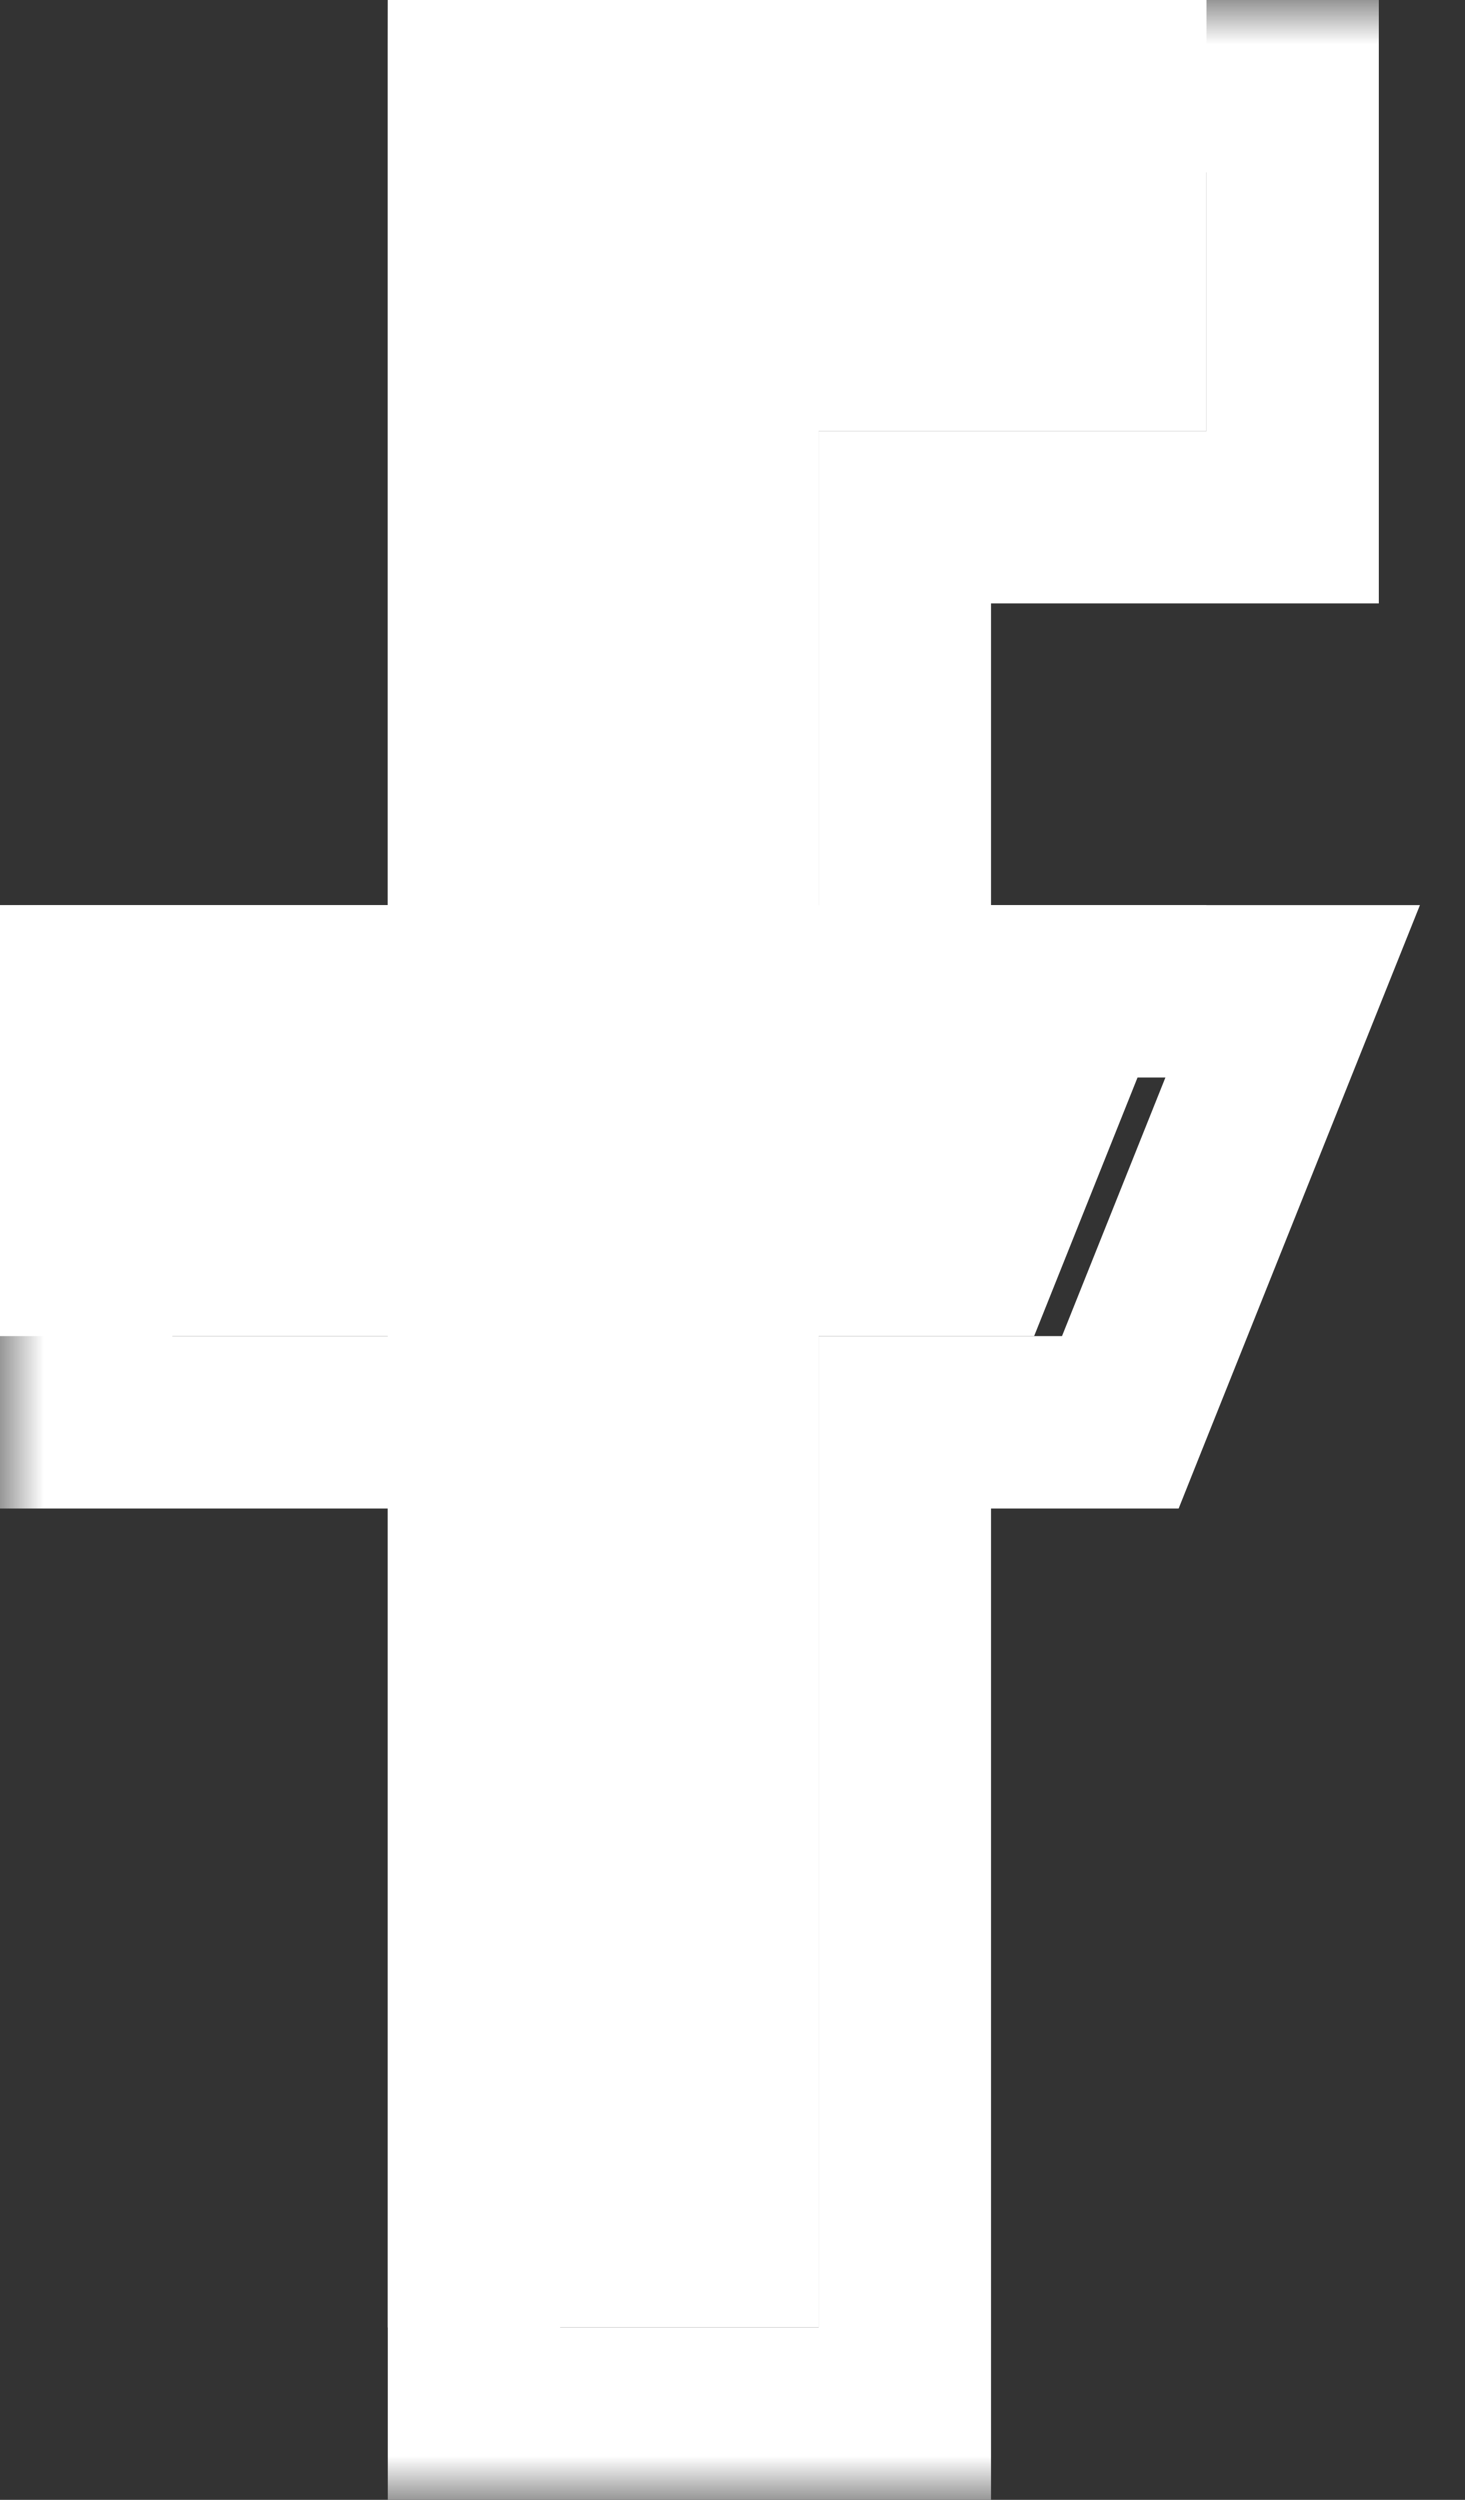 <svg width="17" height="29" viewBox="0 0 17 29" fill="none" xmlns="http://www.w3.org/2000/svg">
<rect x="0" y="0" width="17" height="29" fill="#333333" stroke="none"/>
<mask id="path-1-outside-1_4239_1490" maskUnits="userSpaceOnUse" x="0" y="0" width="17" height="29" fill="black">
<rect fill="white" width="17" height="29"/>
<path d="M15 6H10.5V11.5H15L13 16.5H10.5V28H5.5V16.5H1V11.5H5.5V1H15V6Z"/>
</mask>
<path d="M15 6V7H16V6H15ZM10.5 6V5H9.5V6H10.5ZM10.5 11.5H9.5V12.5H10.5V11.5ZM15 11.5L15.928 11.871L16.477 10.5H15V11.5ZM13 16.5V17.5H13.677L13.928 16.871L13 16.5ZM10.5 16.5V15.5H9.5V16.5H10.5ZM10.5 28V29H11.5V28H10.5ZM5.5 28H4.5V29H5.5V28ZM5.5 16.5H6.5V15.5H5.5V16.5ZM1 16.5H0V17.5H1V16.5ZM1 11.5V10.5H0V11.5H1ZM5.5 11.5V12.5H6.5V11.5H5.5ZM5.5 1V0H4.5V1H5.5ZM15 1H16V0H15V1ZM15 6V5H10.5V6V7H15V6ZM10.5 6H9.5V11.5H10.5H11.5V6H10.5ZM10.5 11.5V12.5H15V11.5V10.5H10.5V11.5ZM15 11.5L14.072 11.129L12.072 16.129L13 16.5L13.928 16.871L15.928 11.871L15 11.5ZM13 16.5V15.5H10.5V16.5V17.5H13V16.5ZM10.5 16.5H9.5V28H10.5H11.5V16.5H10.5ZM10.5 28V27H5.5V28V29H10.5V28ZM5.5 28H6.5V16.5H5.5H4.5V28H5.5ZM5.5 16.5V15.5H1V16.5V17.5H5.5V16.5ZM1 16.5H2V11.5H1H0V16.5H1ZM1 11.5V12.5H5.5V11.5V10.5H1V11.5ZM5.5 11.5H6.5V1H5.5H4.5V11.5H5.5ZM5.5 1V2H15V1V0H5.5V1ZM15 1H14V6H15H16V1H15Z" fill="white" mask="url(#path-1-outside-1_4239_1490)"/>
<path d="M14 5H9.5V10.5H14L12 15.5H9.5V27H4.5V15.5H0V10.5H4.5V0H14V5Z" fill="white"/>
</svg>
